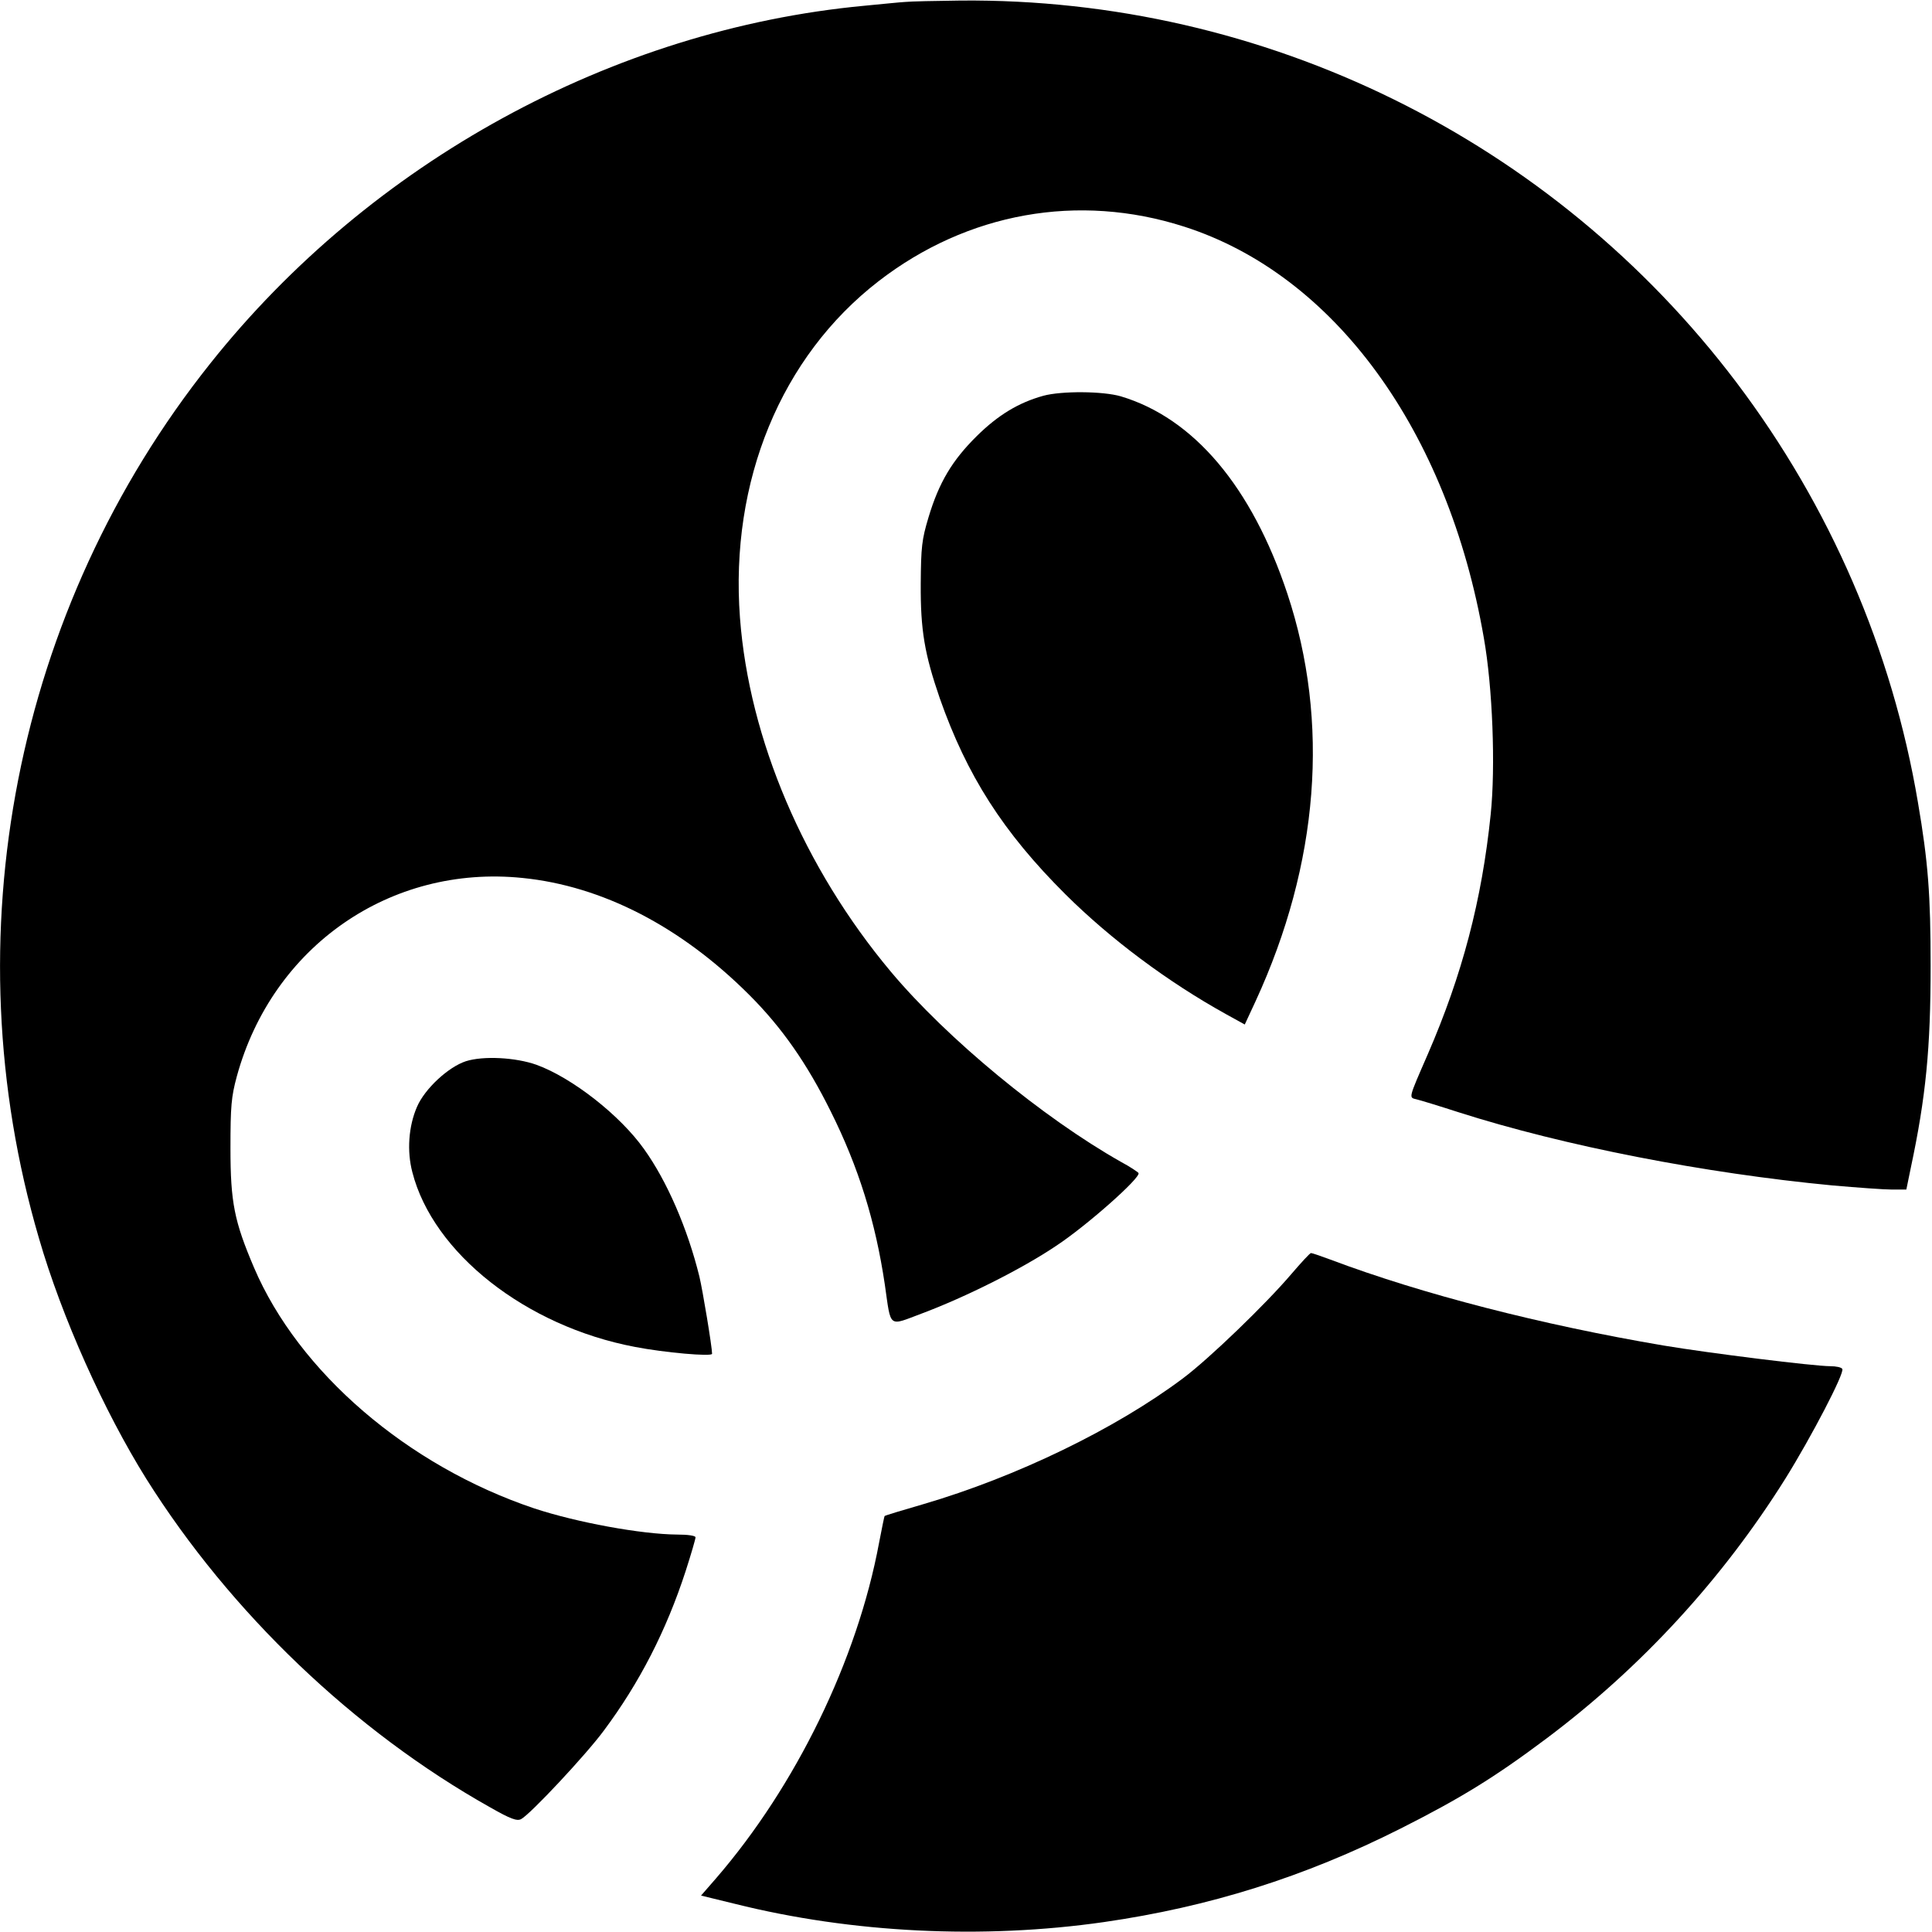 <?xml version="1.0" standalone="no"?>
<!DOCTYPE svg PUBLIC "-//W3C//DTD SVG 20010904//EN"
 "http://www.w3.org/TR/2001/REC-SVG-20010904/DTD/svg10.dtd">
<svg version="1.0" xmlns="http://www.w3.org/2000/svg"
 width="700pt" height="700pt" viewBox="0 0 700 700"
 preserveAspectRatio="xMidYMid meet">
<g transform="translate(0,700) scale(0.1,-0.1)"
fill="#000000" stroke="none">
<path d="M3280 6993 c-19 -1 -87 -8 -150 -14 -911 -86 -1788 -566 -2369 -1297
-707 -888 -940 -2076 -620 -3168 83 -287 236 -627 389 -872 304 -484 753 -914
1247 -1191 72 -41 96 -50 111 -42 33 17 236 234 300 321 129 173 226 362 296
577 20 62 36 117 36 123 0 6 -28 10 -67 10 -129 1 -364 44 -518 95 -458 154
-853 493 -1015 873 -71 167 -85 235 -85 432 0 152 3 186 23 260 129 471 556
768 1035 719 289 -29 574 -176 822 -424 119 -119 209 -249 294 -420 102 -204
163 -401 197 -630 23 -160 11 -150 134 -104 160 60 363 162 485 244 110 72
310 249 300 265 -3 4 -31 23 -63 40 -283 160 -631 447 -834 689 -315 376 -514
843 -547 1283 -37 495 149 946 502 1219 322 249 724 321 1107 198 544 -174
956 -738 1086 -1489 32 -179 43 -469 25 -641 -32 -311 -103 -581 -228 -869
-71 -163 -69 -156 -41 -163 13 -3 82 -24 153 -47 382 -122 891 -221 1354 -265
91 -8 188 -15 216 -15 l52 0 16 78 c55 258 72 435 72 732 0 258 -9 377 -46
593 -93 551 -318 1072 -658 1522 -666 880 -1709 1393 -2811 1383 -91 -1 -181
-3 -200 -5z"/>
<path d="M3780 5566 c-90 -25 -164 -70 -241 -146 -89 -88 -137 -168 -175 -295
-24 -80 -27 -106 -28 -240 -1 -169 14 -255 69 -415 98 -279 229 -485 455 -710
163 -162 370 -317 583 -435 l67 -37 39 84 c230 499 270 1012 115 1478 -129
387 -339 635 -603 714 -65 19 -215 20 -281 2z"/>
<path d="M1688 3155 c-64 -21 -149 -100 -177 -165 -31 -71 -37 -161 -17 -237
75 -293 411 -558 806 -633 108 -21 280 -36 280 -25 0 25 -34 230 -46 280 -43
174 -117 345 -200 461 -87 123 -261 259 -390 306 -76 27 -193 33 -256 13z"/>
<path d="M4678 2383 c-91 -107 -297 -306 -392 -377 -244 -183 -603 -357 -941
-456 -76 -22 -139 -41 -140 -43 -1 -1 -10 -45 -20 -97 -79 -425 -302 -882
-591 -1216 l-54 -62 123 -30 c424 -106 898 -129 1337 -66 381 55 726 163 1075
339 216 109 340 185 528 326 344 258 638 578 866 942 94 151 215 383 206 397
-3 6 -23 10 -43 10 -59 0 -438 47 -605 75 -442 75 -874 186 -1206 311 -35 13
-67 24 -71 24 -4 0 -36 -35 -72 -77z"/>
</g>
</svg>
